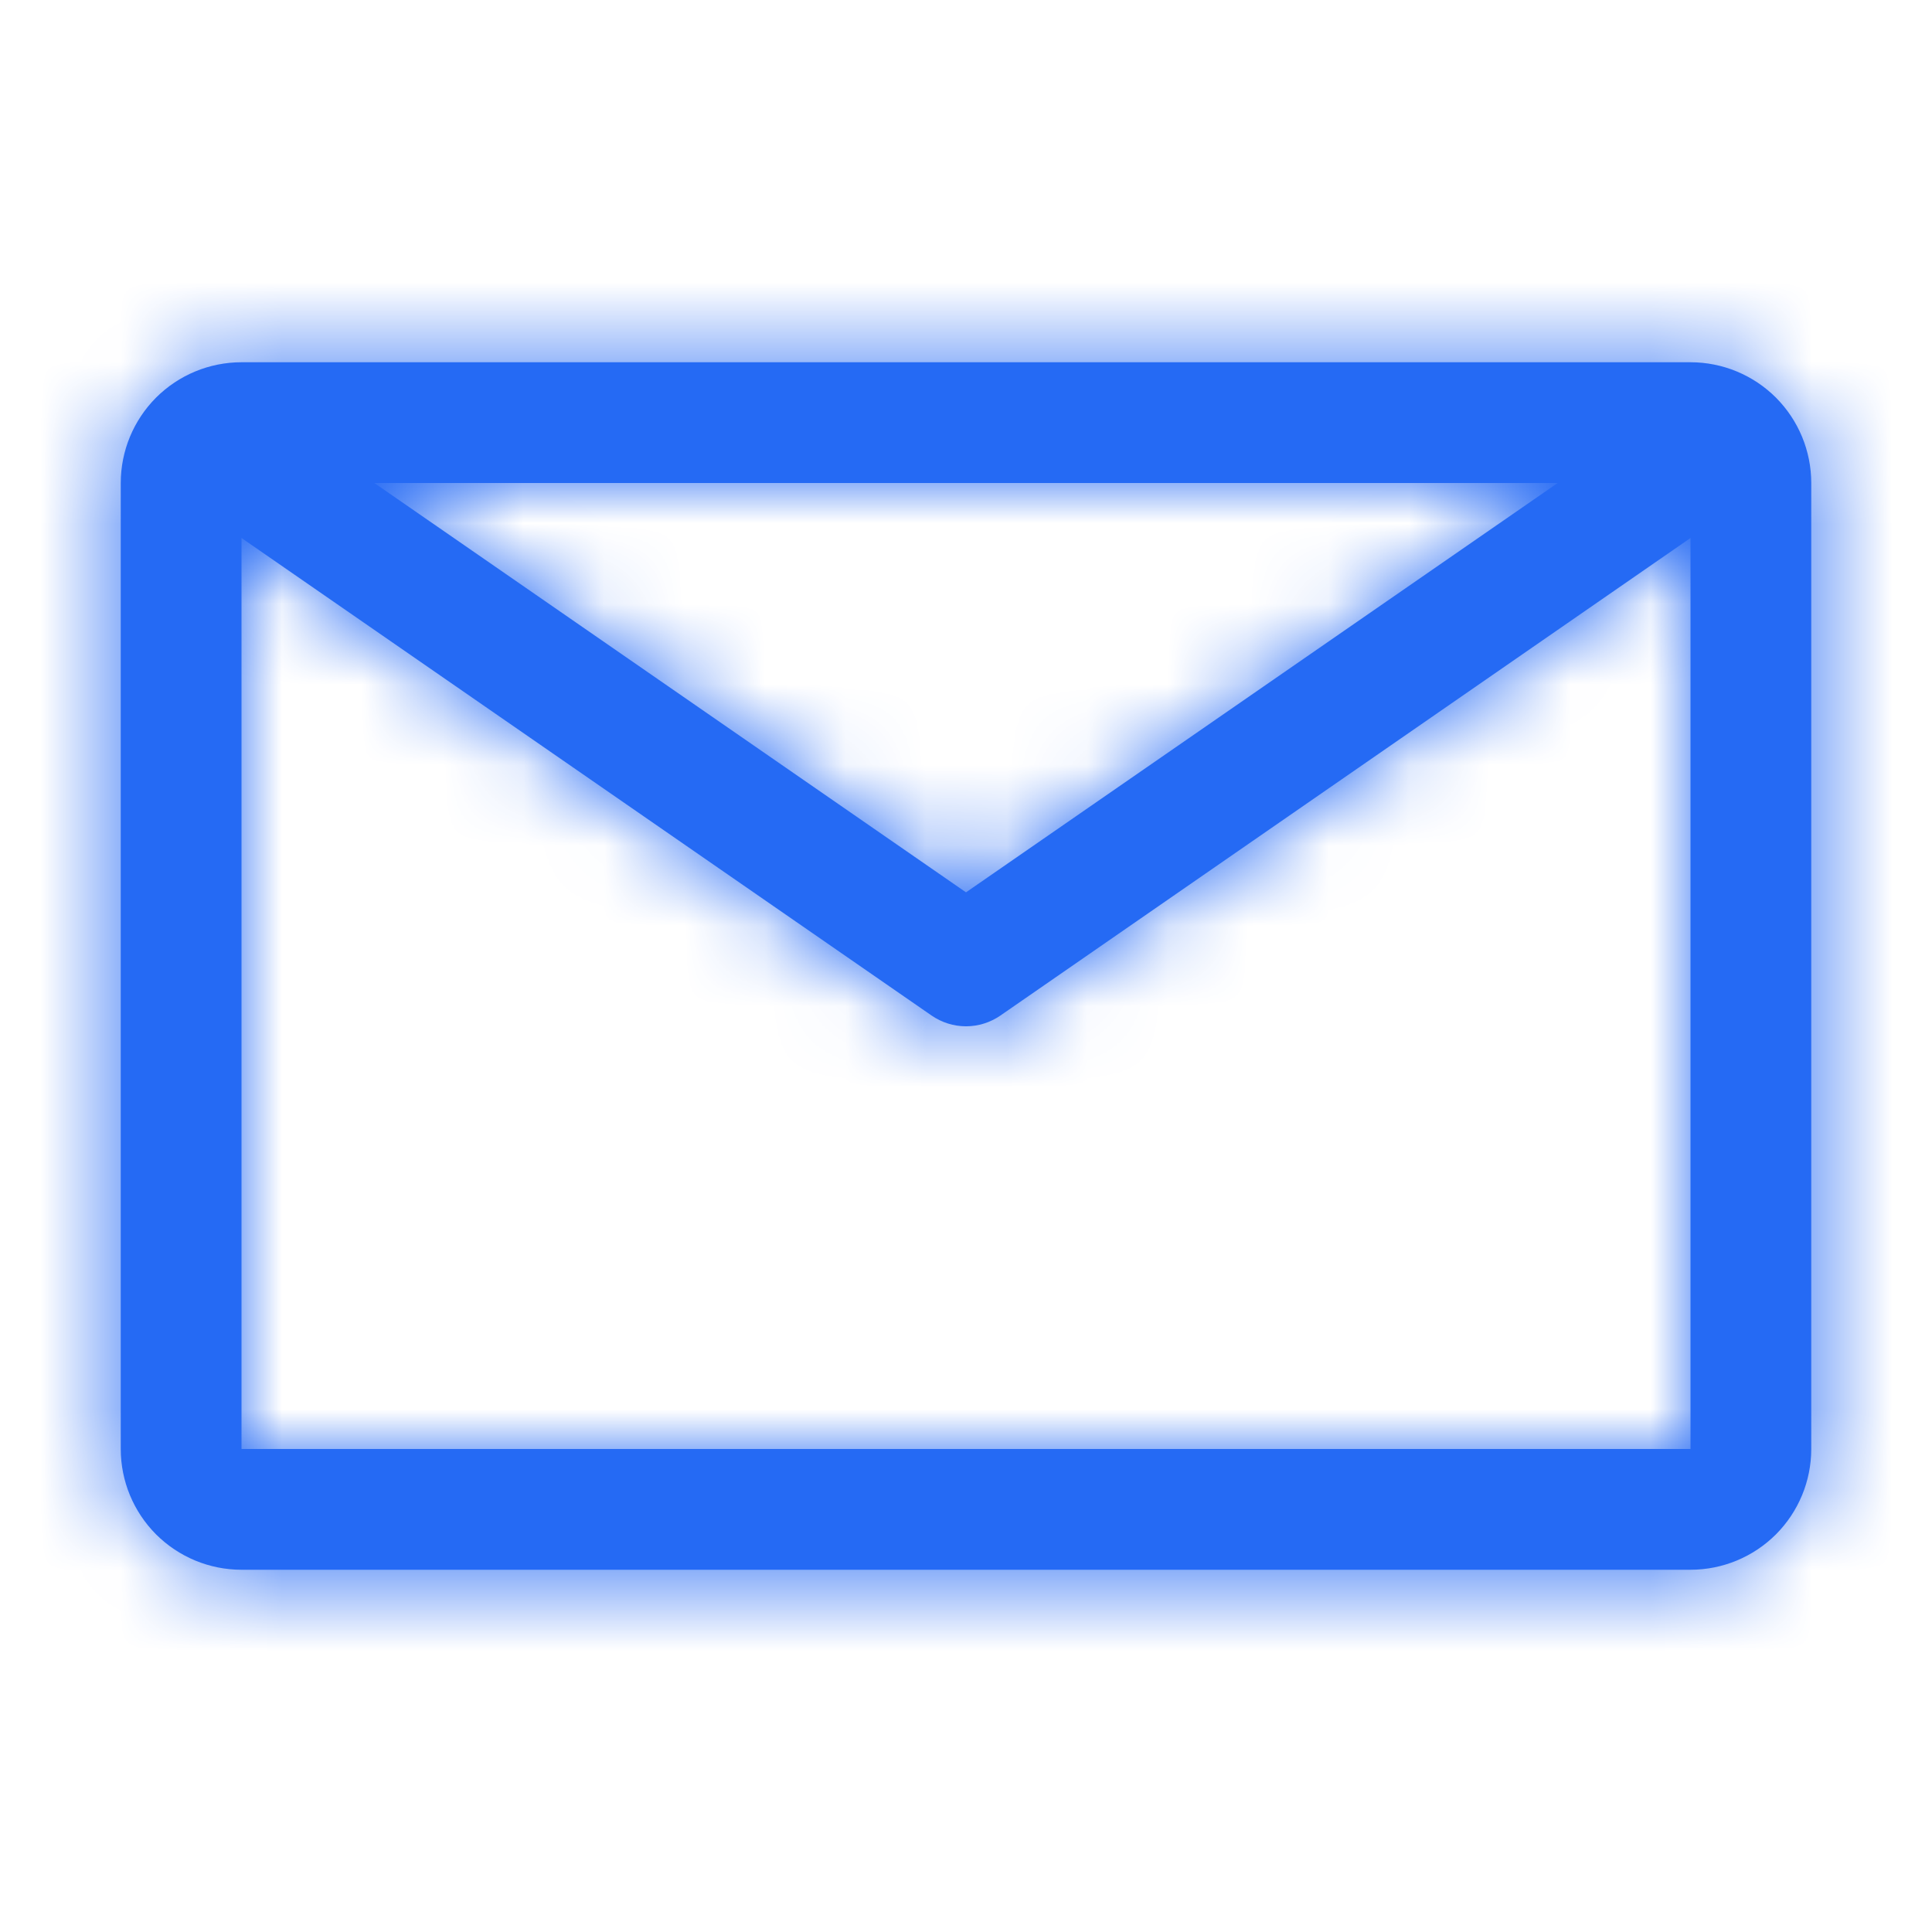 <?xml version="1.0" encoding="UTF-8"?> <svg xmlns="http://www.w3.org/2000/svg" width="24" height="24" viewBox="0 0 24 24" fill="none"> <mask id="path-1-inside-1_21_458" fill="white"> <path d="M21 4.5H3C2.602 4.5 2.221 4.658 1.939 4.939C1.658 5.221 1.5 5.602 1.5 6V18C1.5 18.398 1.658 18.779 1.939 19.061C2.221 19.342 2.602 19.5 3 19.5H21C21.398 19.5 21.779 19.342 22.061 19.061C22.342 18.779 22.5 18.398 22.5 18V6C22.5 5.602 22.342 5.221 22.061 4.939C21.779 4.658 21.398 4.5 21 4.5ZM19.35 6L12 11.085L4.65 6H19.35ZM3 18V6.683L11.572 12.615C11.698 12.702 11.847 12.749 12 12.749C12.153 12.749 12.302 12.702 12.428 12.615L21 6.683V18H3Z"></path> </mask> <path d="M21 4.5H3C2.602 4.5 2.221 4.658 1.939 4.939C1.658 5.221 1.5 5.602 1.5 6V18C1.5 18.398 1.658 18.779 1.939 19.061C2.221 19.342 2.602 19.5 3 19.5H21C21.398 19.5 21.779 19.342 22.061 19.061C22.342 18.779 22.5 18.398 22.5 18V6C22.5 5.602 22.342 5.221 22.061 4.939C21.779 4.658 21.398 4.5 21 4.5ZM19.35 6L12 11.085L4.65 6H19.35ZM3 18V6.683L11.572 12.615C11.698 12.702 11.847 12.749 12 12.749C12.153 12.749 12.302 12.702 12.428 12.615L21 6.683V18H3Z" fill="#256AF4"></path> <path d="M21 4.5V2.9V4.5ZM3 4.5L3 2.9L3 4.5ZM1.5 6H-0.1H1.5ZM1.5 18H-0.1H1.5ZM19.35 6L20.26 7.316L24.475 4.4H19.35V6ZM12 11.085L11.09 12.401L12 13.031L12.91 12.401L12 11.085ZM4.65 6V4.4H-0.475L3.74 7.316L4.65 6ZM3 18H1.4V19.6H3V18ZM3 6.683L3.91 5.367L1.4 3.629L1.4 6.683H3ZM11.572 12.615L12.485 11.3L12.483 11.299L11.572 12.615ZM12 12.749L12 11.149L12 12.749ZM12.428 12.615L11.517 11.299L11.515 11.3L12.428 12.615ZM21 6.683H22.6V3.629L20.09 5.367L21 6.683ZM21 18V19.6H22.6V18H21ZM21 2.9H3V6.1H21V2.9ZM3 2.9C2.178 2.9 1.389 3.227 0.808 3.808L3.071 6.071C3.052 6.089 3.027 6.1 3 6.1L3 2.9ZM0.808 3.808C0.227 4.389 -0.1 5.178 -0.1 6L3.1 6C3.1 6.027 3.089 6.052 3.071 6.071L0.808 3.808ZM-0.1 6V18H3.1V6H-0.1ZM-0.1 18C-0.1 18.822 0.227 19.611 0.808 20.192L3.071 17.929C3.089 17.948 3.1 17.974 3.1 18H-0.1ZM0.808 20.192C1.389 20.773 2.178 21.1 3 21.1V17.9C3.027 17.9 3.052 17.91 3.071 17.929L0.808 20.192ZM3 21.1H21V17.9H3V21.1ZM21 21.1C21.822 21.1 22.611 20.773 23.192 20.192L20.929 17.929C20.948 17.91 20.974 17.9 21 17.9V21.1ZM23.192 20.192C23.773 19.611 24.1 18.822 24.1 18H20.9C20.9 17.974 20.91 17.948 20.929 17.929L23.192 20.192ZM24.1 18V6H20.9V18H24.1ZM24.1 6C24.1 5.178 23.773 4.389 23.192 3.808L20.929 6.071C20.91 6.052 20.9 6.027 20.9 6H24.1ZM23.192 3.808C22.611 3.227 21.822 2.9 21 2.9L21 6.1C20.974 6.1 20.948 6.089 20.929 6.071L23.192 3.808ZM18.44 4.684L11.09 9.769L12.91 12.401L20.26 7.316L18.44 4.684ZM12.91 9.769L5.56 4.684L3.74 7.316L11.09 12.401L12.91 9.769ZM4.65 7.6H19.35V4.4H4.65V7.6ZM4.6 18V6.683H1.4V18H4.6ZM2.09 7.998L10.662 13.931L12.483 11.299L3.91 5.367L2.09 7.998ZM10.661 13.93C11.054 14.203 11.521 14.349 12 14.349L12 11.149C12.173 11.149 12.342 11.202 12.485 11.3L10.661 13.93ZM12 14.349C12.479 14.349 12.946 14.203 13.339 13.93L11.515 11.3C11.658 11.202 11.827 11.149 12 11.149L12 14.349ZM13.338 13.931L21.91 7.998L20.09 5.367L11.517 11.299L13.338 13.931ZM19.4 6.683V18H22.6V6.683H19.4ZM21 16.4H3V19.6H21V16.4Z" fill="#256AF4" mask="url(#path-1-inside-1_21_458)"></path> </svg> 
